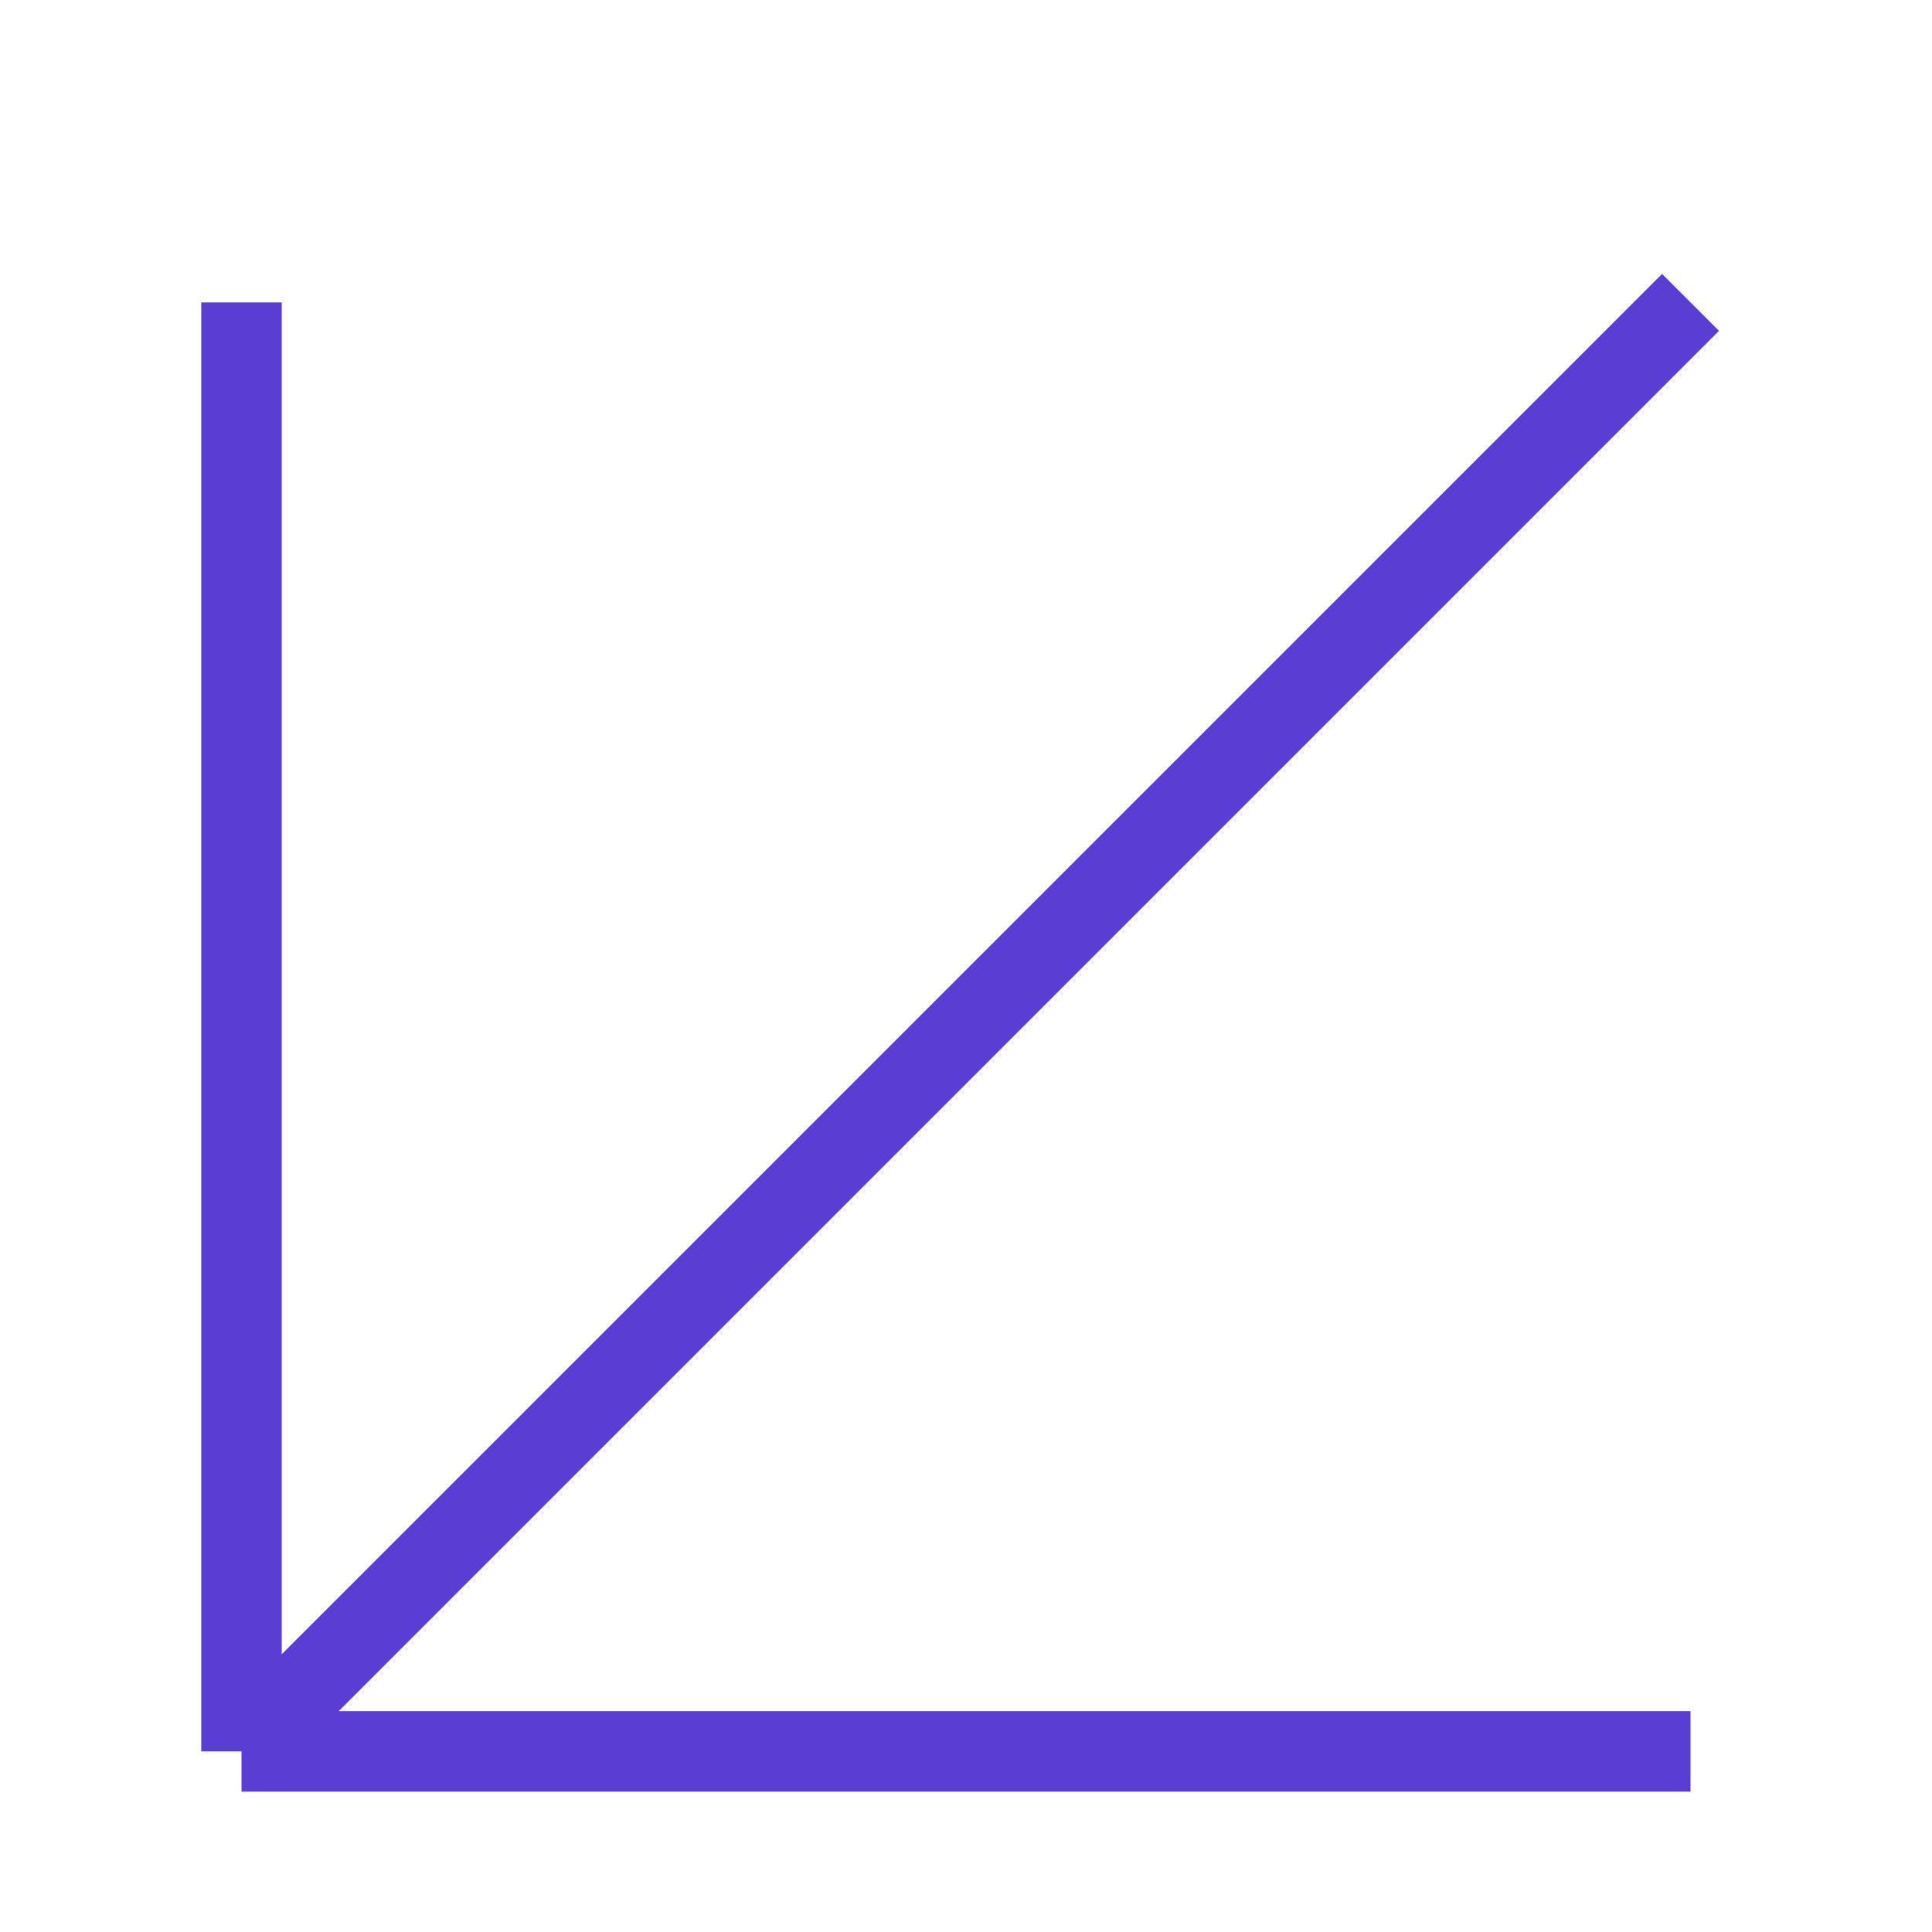 <svg width="48" height="48" viewBox="0 0 48 48" fill="none" xmlns="http://www.w3.org/2000/svg">
<path d="M42 7.513L6 43.513M6 43.513L42 43.513M6 43.513V7.513" stroke="#5A3ED3" stroke-width="2"/>
</svg>
